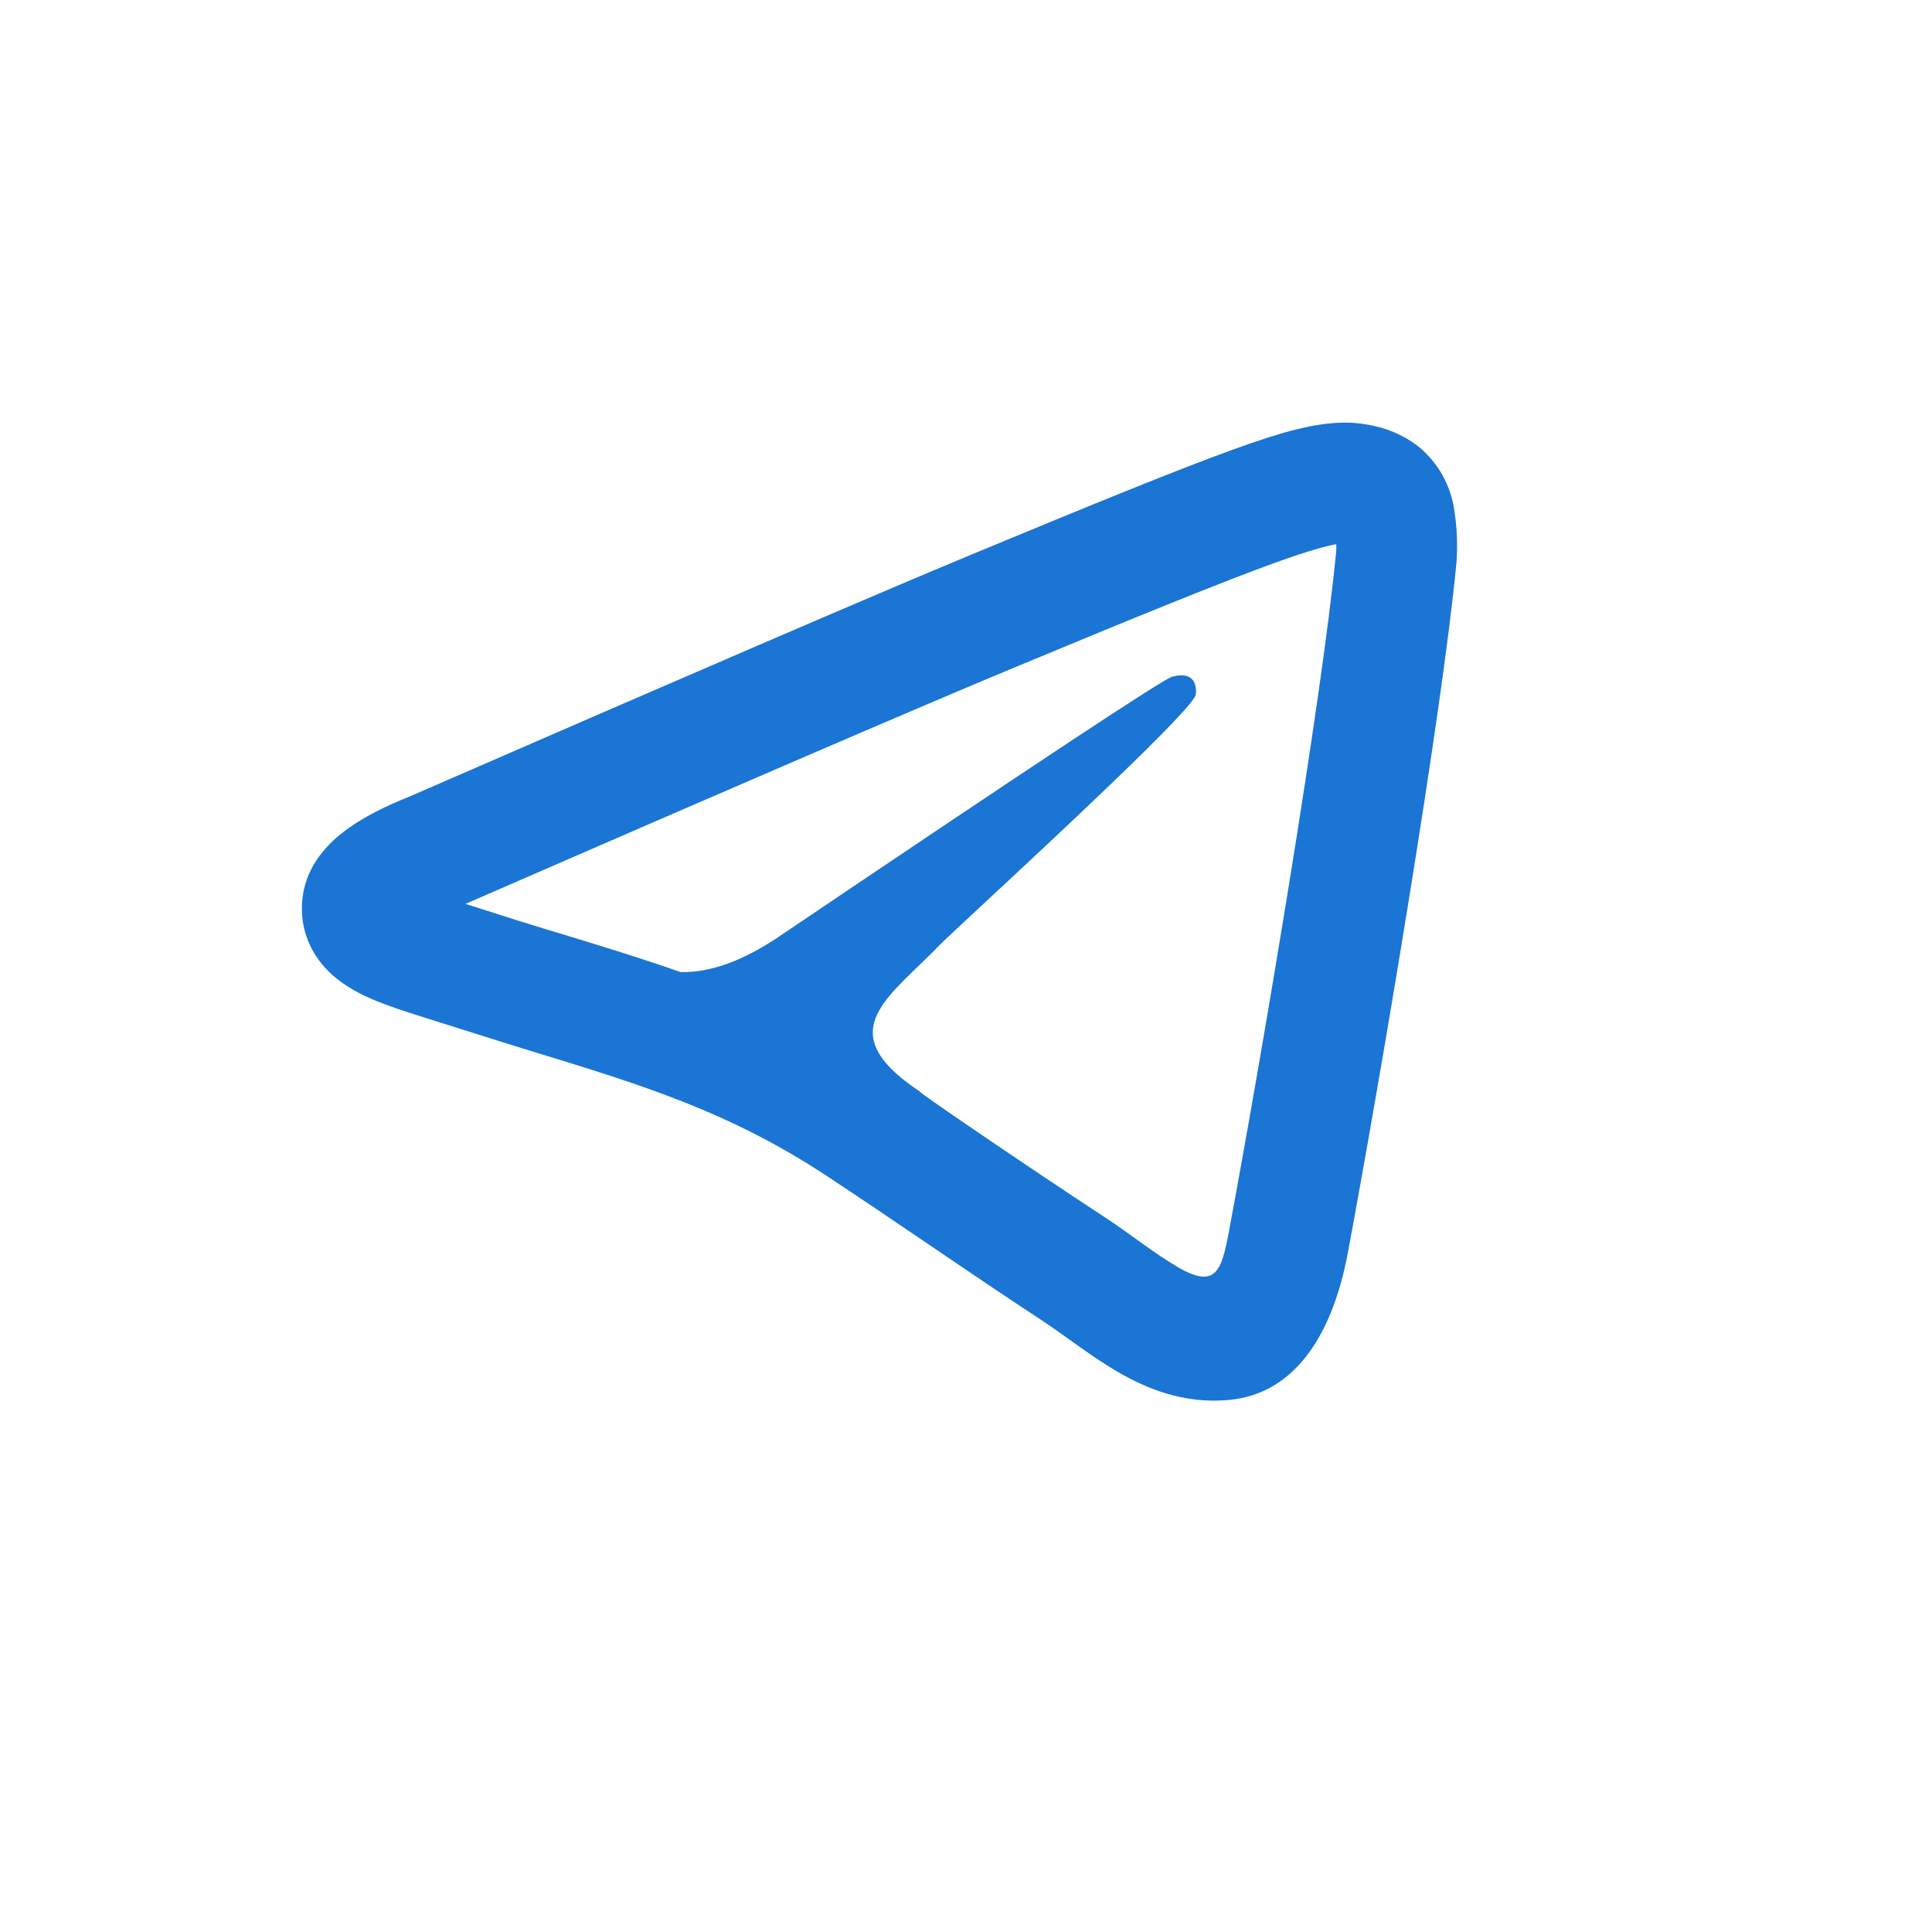 <svg width="32" height="32" viewBox="0 0 32 32" fill="none" xmlns="http://www.w3.org/2000/svg">
<path d="M21.083 9.334C21.676 9.119 21.971 9.042 22.133 9.014C22.134 9.068 22.134 9.108 22.131 9.136C21.899 11.58 20.88 17.593 20.356 20.391C20.234 21.046 20.14 21.358 19.506 20.986C19.09 20.741 18.714 20.433 18.31 20.169C16.985 19.3 15.089 18.007 15.245 18.085C13.941 17.225 14.487 16.699 15.215 15.997C15.332 15.884 15.455 15.766 15.575 15.641C15.629 15.585 15.892 15.341 16.262 14.996C17.45 13.892 19.746 11.757 19.804 11.51C19.814 11.47 19.822 11.318 19.733 11.239C19.643 11.159 19.51 11.186 19.415 11.208C19.28 11.239 17.122 12.665 12.941 15.487C12.329 15.907 11.774 16.112 11.277 16.101L11.282 16.104C10.627 15.873 9.974 15.674 9.318 15.474C8.883 15.344 8.45 15.209 8.018 15.069L7.71 14.971C12.237 12.999 15.252 11.701 16.763 11.072C18.957 10.159 20.259 9.634 21.083 9.334ZM23.506 7.406C23.293 7.238 23.045 7.119 22.78 7.06C22.58 7.012 22.39 6.997 22.247 7C21.77 7.008 21.259 7.143 20.401 7.454C19.526 7.772 18.182 8.316 15.995 9.225C14.452 9.867 11.384 11.189 6.793 13.189C6.389 13.35 6.02 13.533 5.728 13.749C5.458 13.95 5.081 14.309 5.012 14.859C4.96 15.275 5.081 15.659 5.327 15.962C5.541 16.225 5.815 16.385 6.024 16.486C6.334 16.636 6.752 16.767 7.119 16.882C7.692 17.062 8.263 17.245 8.838 17.421C10.616 17.965 12.08 18.413 13.69 19.475C14.871 20.253 16.03 21.065 17.213 21.841C17.645 22.124 18.048 22.449 18.493 22.711C18.981 22.996 19.599 23.257 20.353 23.188C21.491 23.083 22.083 22.036 22.323 20.758C22.844 17.968 23.88 11.872 24.123 9.326C24.145 9.031 24.133 8.734 24.086 8.441C24.027 8.037 23.82 7.668 23.506 7.406Z" fill="#1A75D4"/>
</svg>
